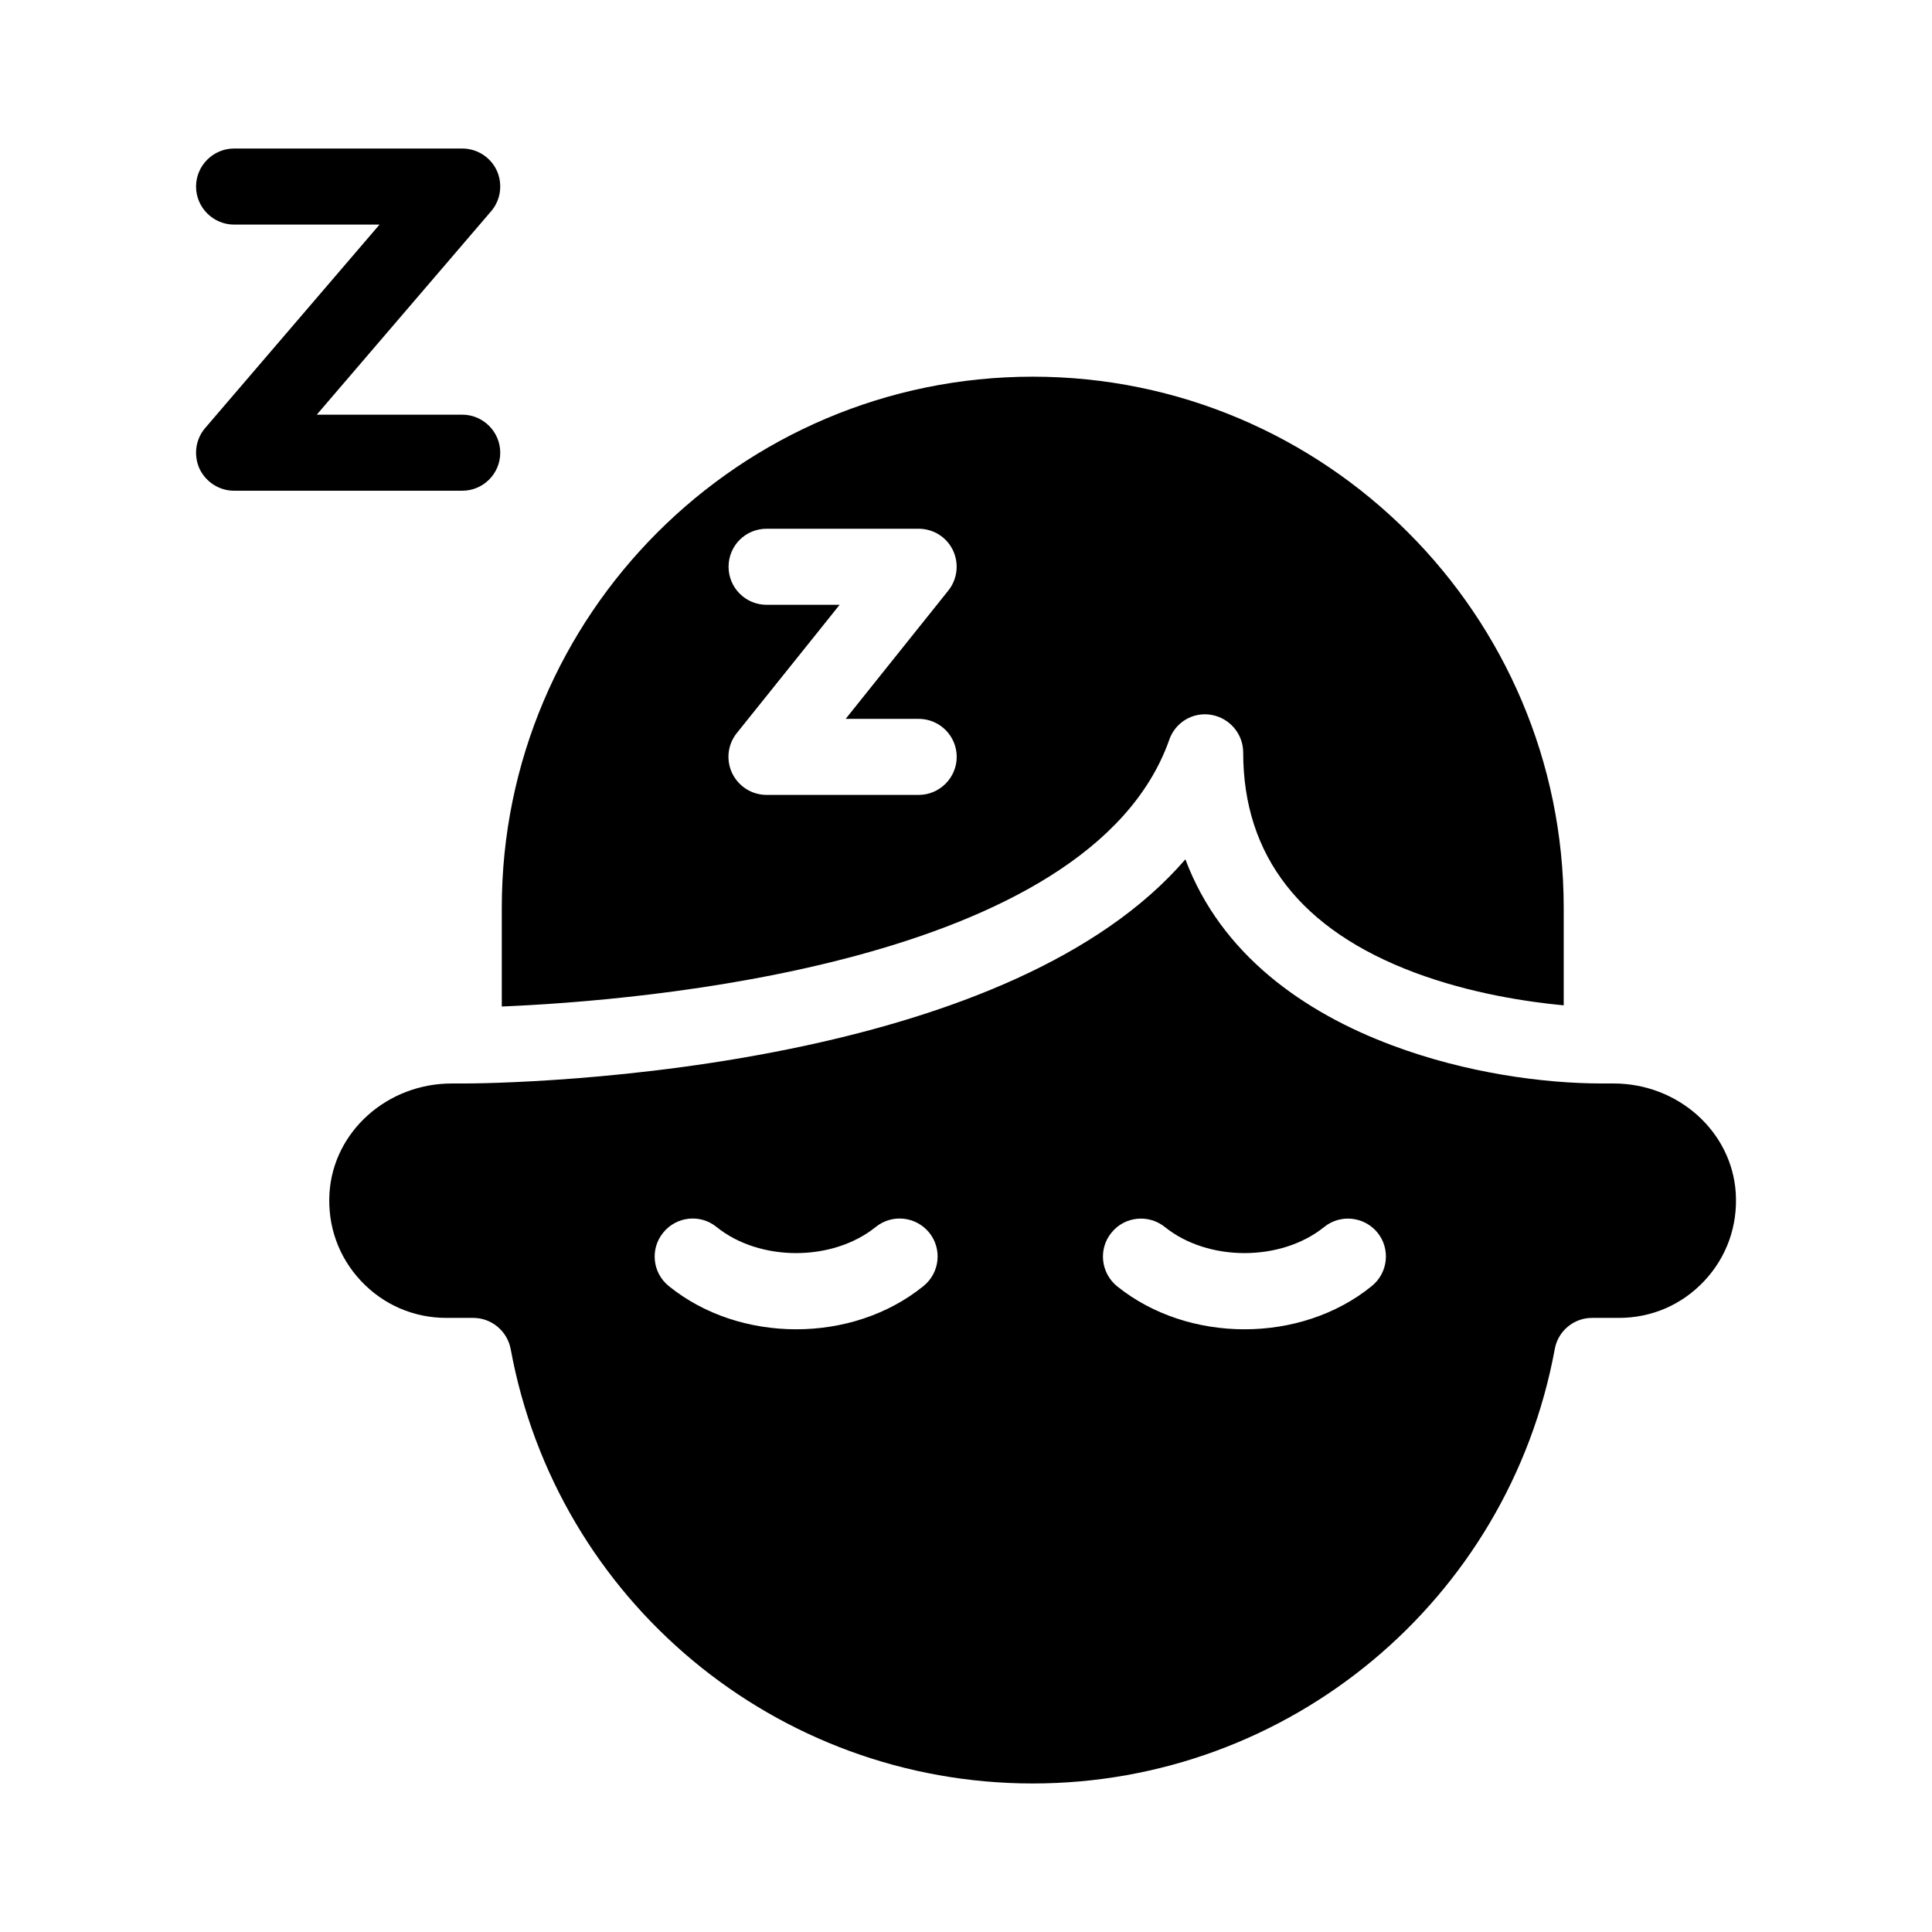 <?xml version="1.0" encoding="UTF-8"?>
<!-- Uploaded to: ICON Repo, www.svgrepo.com, Generator: ICON Repo Mixer Tools -->
<svg fill="#000000" width="800px" height="800px" version="1.1" viewBox="144 144 512 512" xmlns="http://www.w3.org/2000/svg">
 <g>
  <path d="m603.99 460.1c-1.059-16.223-15.266-28.969-32.395-28.969h-3.125c-15.367 0-35.973-2.769-55.469-10.078-23.477-8.766-45.395-24.082-54.863-49.324-22.875 26.555-62.879 41.215-100.46 49.328-45.445 9.824-87.309 10.078-90.785 10.078h-3.176c-17.129 0-31.336 12.746-32.395 28.969-0.555 8.715 2.367 16.977 8.312 23.328 5.945 6.348 14.008 9.824 22.672 9.824h7.106c4.836 0 9.02 3.477 9.926 8.262 12.238 66.699 70.43 115.12 138.34 115.12 67.863 0 126.05-48.418 138.35-115.12 0.855-4.785 5.039-8.262 9.875-8.262h7.106c8.715 0 16.727-3.477 22.672-9.824 5.941-6.348 8.863-14.609 8.309-23.328zm-215.28 24.738c-9.473 7.656-21.562 11.438-33.703 11.438s-24.285-3.777-33.754-11.438c-4.332-3.477-5.039-9.824-1.512-14.156 3.477-4.332 9.824-5.039 14.156-1.512 11.438 9.219 30.73 9.219 42.168 0 4.383-3.527 10.68-2.82 14.207 1.512 3.473 4.332 2.769 10.68-1.562 14.156zm118.8 0c-9.422 7.656-21.562 11.438-33.703 11.438s-24.285-3.777-33.754-11.387c-4.332-3.527-5.039-9.875-1.512-14.207 3.477-4.332 9.824-4.988 14.156-1.512 11.438 9.219 30.781 9.219 42.219 0 4.281-3.477 10.629-2.82 14.156 1.512 3.477 4.332 2.769 10.68-1.562 14.156z"/>
  <path d="m453.86 340.05c1.613-4.637 6.297-7.457 11.184-6.602 4.836 0.855 8.414 5.039 8.414 9.977 0 27.406 15.316 47.055 45.492 58.34 14.812 5.543 29.875 7.758 39.449 8.664v-25.895c0-77.586-63.125-140.71-140.71-140.71-77.59 0-140.71 63.129-140.71 140.71v26.199c35.719-1.461 155.78-10.883 176.89-70.684zm-66.402 14.609h-40.305c-3.879 0-7.406-2.215-9.117-5.742-1.664-3.477-1.211-7.609 1.211-10.629l21.613-26.953 5.644-7.055h-19.348c-5.594 0-10.078-4.535-10.078-10.078 0-5.594 4.484-10.078 10.078-10.078h40.305c3.879 0 7.406 2.215 9.07 5.691 1.664 3.477 1.211 7.656-1.211 10.68l-21.562 26.953-5.648 7.059h19.348c5.543 0 10.078 4.484 10.078 10.078 0 5.539-4.535 10.074-10.078 10.074z"/>
  <path d="m276.57 263.97c0-5.543-4.535-10.078-10.078-10.078h-38.543l46.199-53.906c2.57-2.973 3.125-7.203 1.512-10.781-1.66-3.574-5.238-5.844-9.168-5.844h-60.457c-5.543 0-10.078 4.535-10.078 10.078s4.535 10.078 10.078 10.078h38.543l-46.199 53.906c-2.57 2.973-3.125 7.203-1.512 10.781 1.664 3.527 5.238 5.844 9.168 5.844h60.457c5.594 0 10.078-4.535 10.078-10.078z"/>
 </g>
</svg>